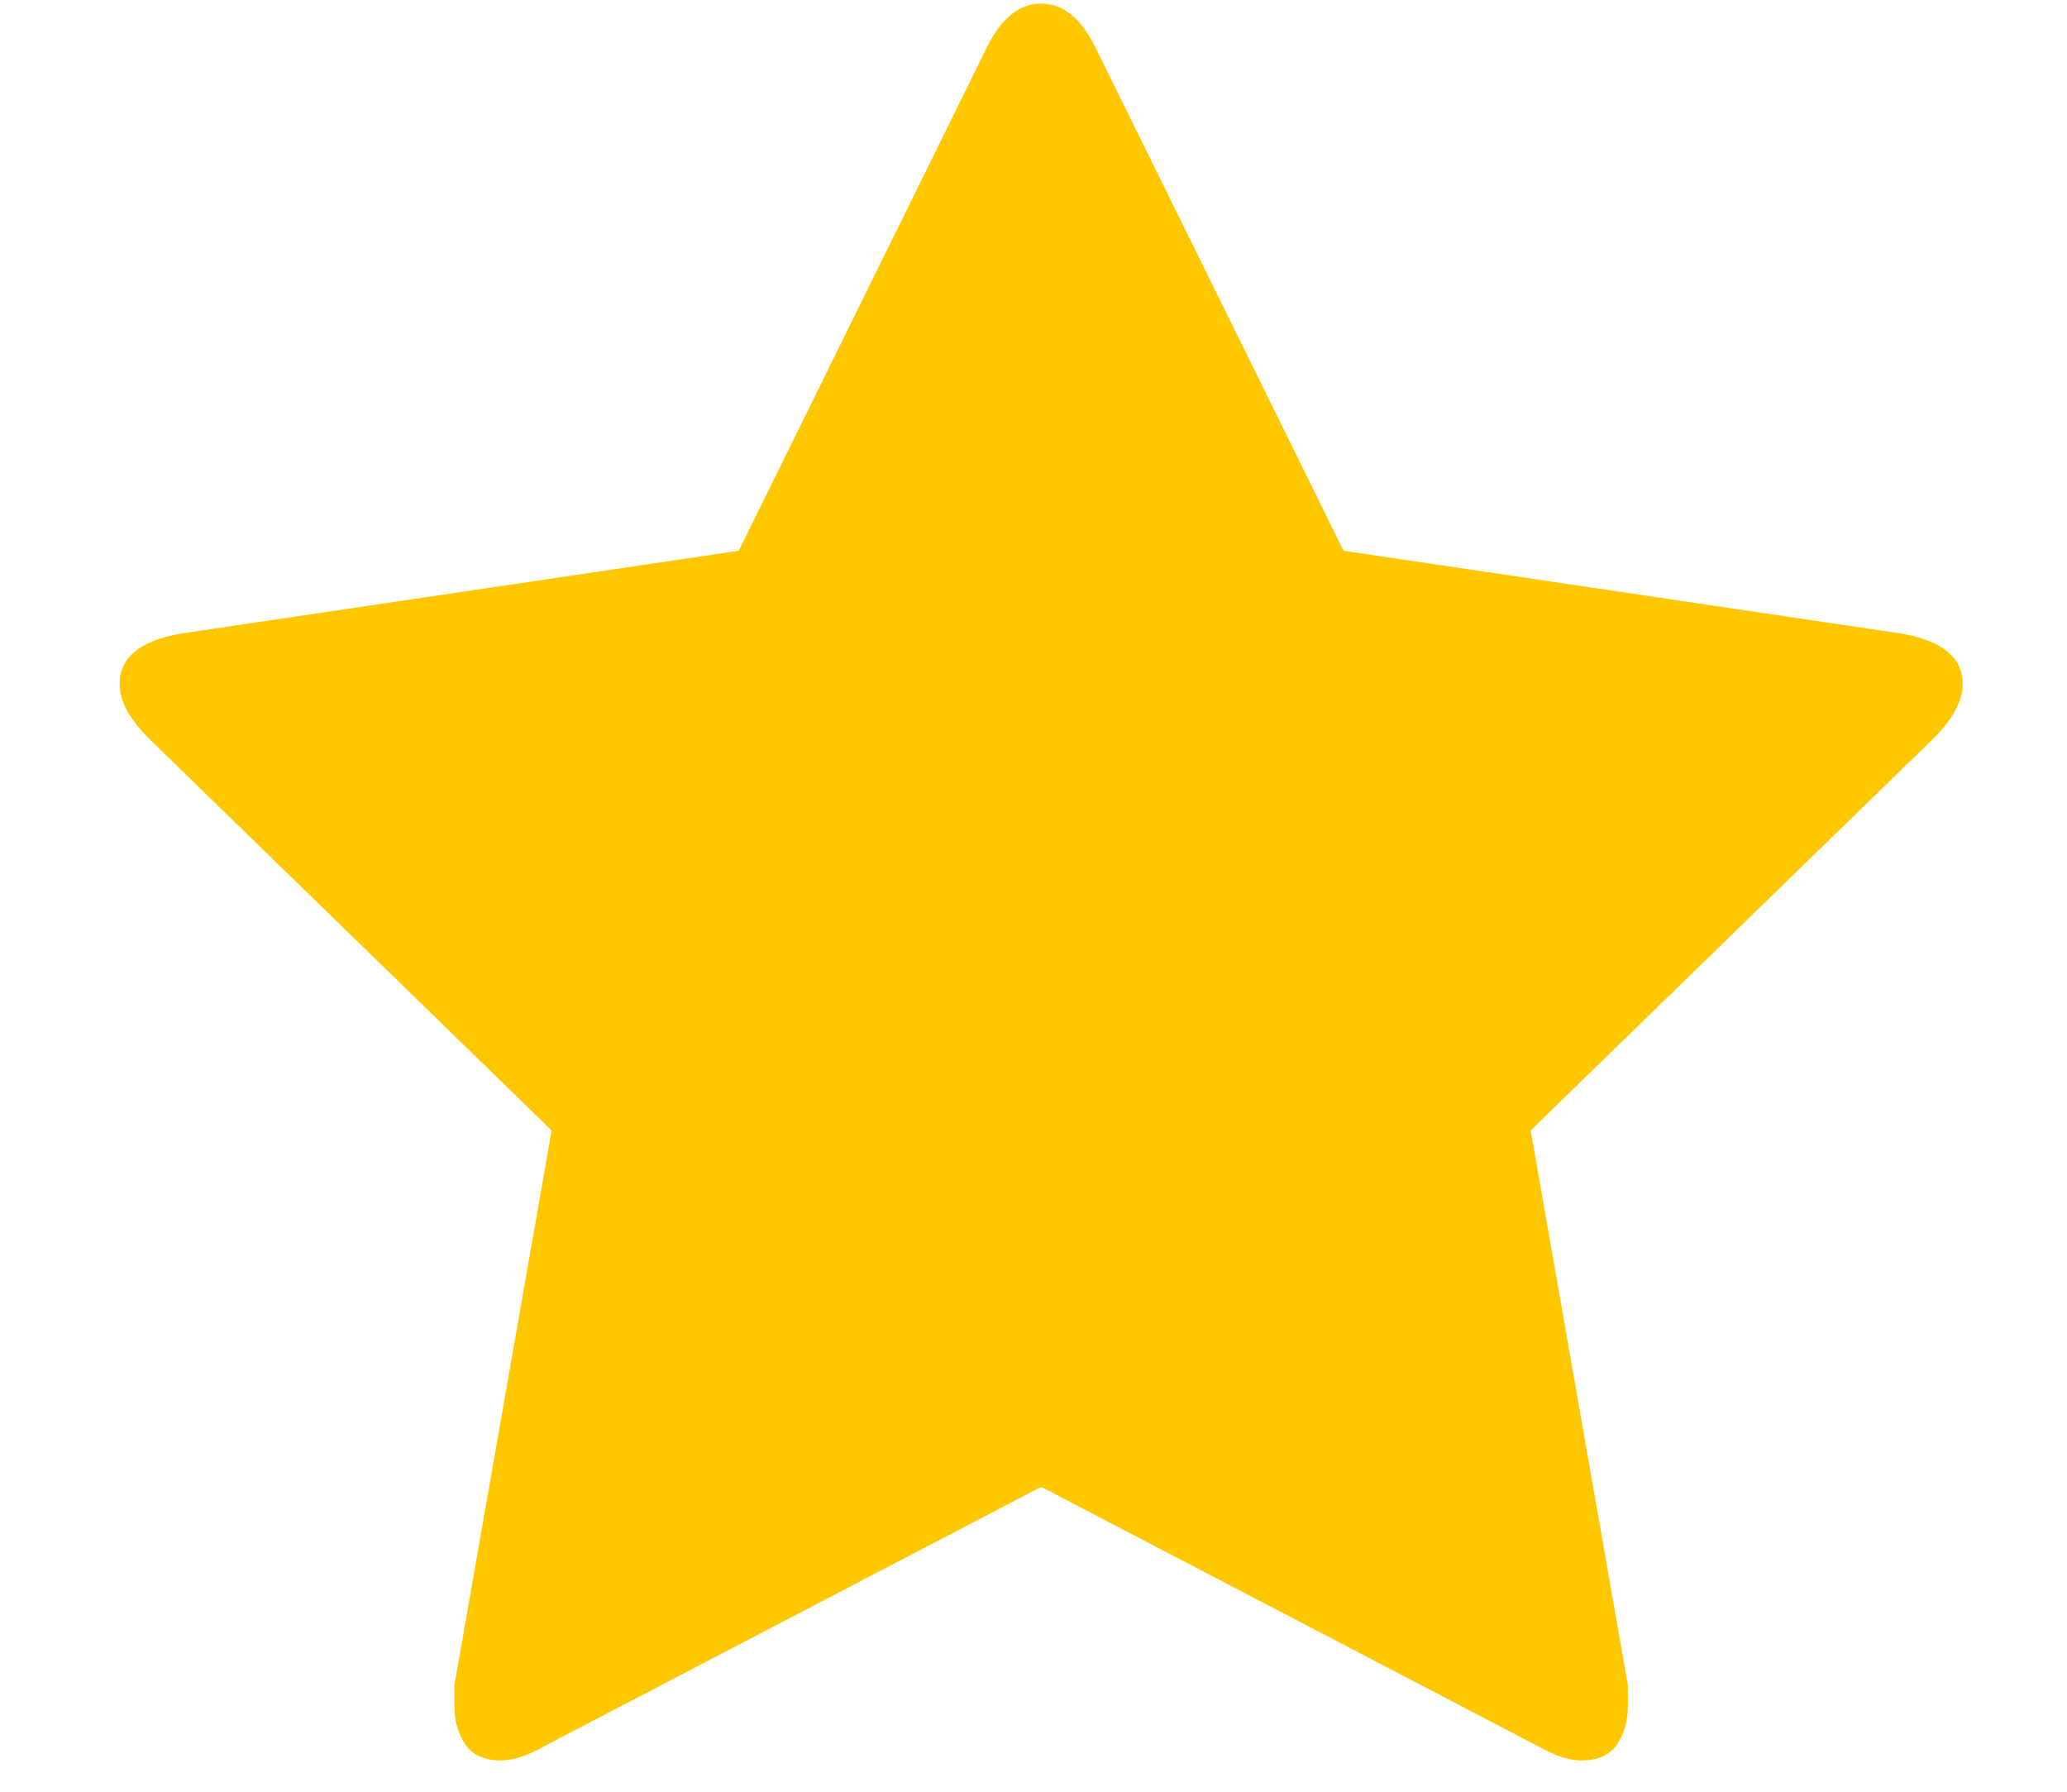 <svg width="15" height="13" viewBox="0 0 15 13" fill="none" xmlns="http://www.w3.org/2000/svg">
<g clip-path="url(#clip0_388_1521)">
<path d="M14.243 4.963C14.243 4.771 14.095 4.649 13.799 4.597L9.75 3.996L7.947 0.339C7.843 0.13 7.712 0.026 7.556 0.026C7.399 0.026 7.268 0.13 7.164 0.339L5.361 3.996L1.312 4.597C1.016 4.649 0.868 4.771 0.868 4.963C0.868 5.085 0.938 5.215 1.077 5.355L4.003 8.202L3.298 12.225C3.298 12.294 3.298 12.347 3.298 12.382C3.298 12.486 3.324 12.578 3.376 12.656C3.428 12.734 3.515 12.773 3.637 12.773C3.724 12.773 3.829 12.739 3.951 12.669L7.556 10.788L11.16 12.669C11.282 12.739 11.387 12.773 11.474 12.773C11.596 12.773 11.683 12.734 11.735 12.656C11.787 12.578 11.813 12.486 11.813 12.382C11.813 12.312 11.813 12.26 11.813 12.225L11.108 8.202L14.034 5.355C14.173 5.215 14.243 5.085 14.243 4.963Z" fill="#FFC700"/>
</g>
<defs>
<clipPath id="clip0_388_1521">
<rect width="13.576" height="12.8" fill="white" transform="matrix(1 0 0 -1 0.768 12.8)"/>
</clipPath>
</defs>
</svg>
